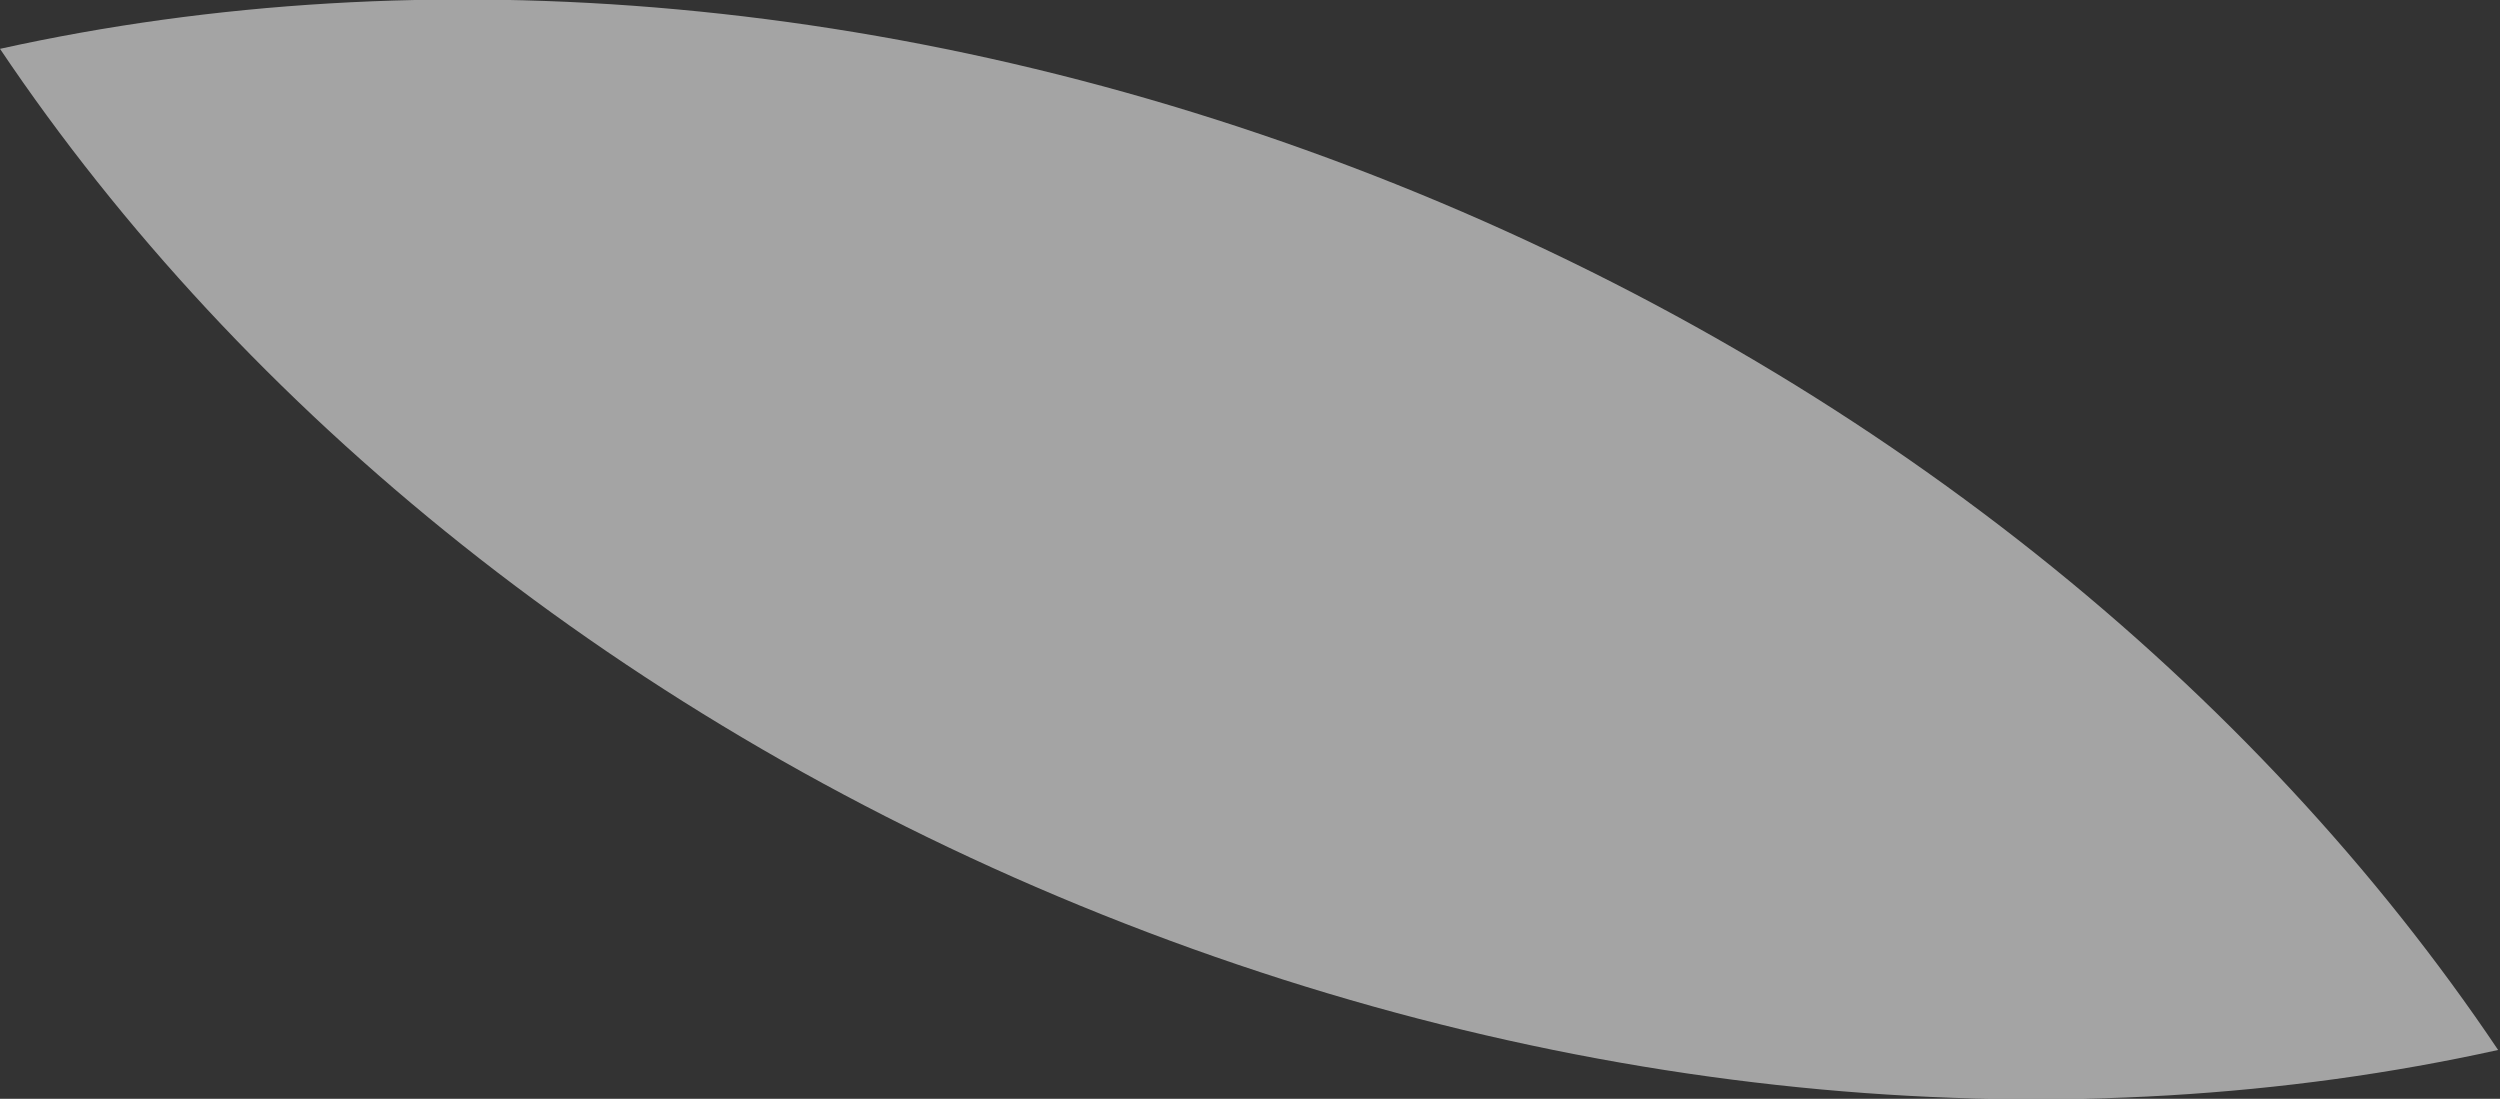 <?xml version="1.0" encoding="UTF-8"?>
<svg id="Layer_1" data-name="Layer 1" xmlns="http://www.w3.org/2000/svg" viewBox="0 0 13.31 5.85">
  <rect x="0" y="0" width="13.31" height="5.85" fill="#333333" stroke="none"/>
  <defs>
    <style>
      .cls-1 {
        fill: #F0F0F0;
        opacity: .6;
        stroke-width: 0px;
      }
    </style>
  </defs>
  <path class="cls-1" d="m0,.26c1.29,1.92,3.32,3.59,5.87,4.61s5.17,1.22,7.43.72c-1.29-1.92-3.32-3.59-5.87-4.61S2.26-.24,0,.26"/>
</svg>